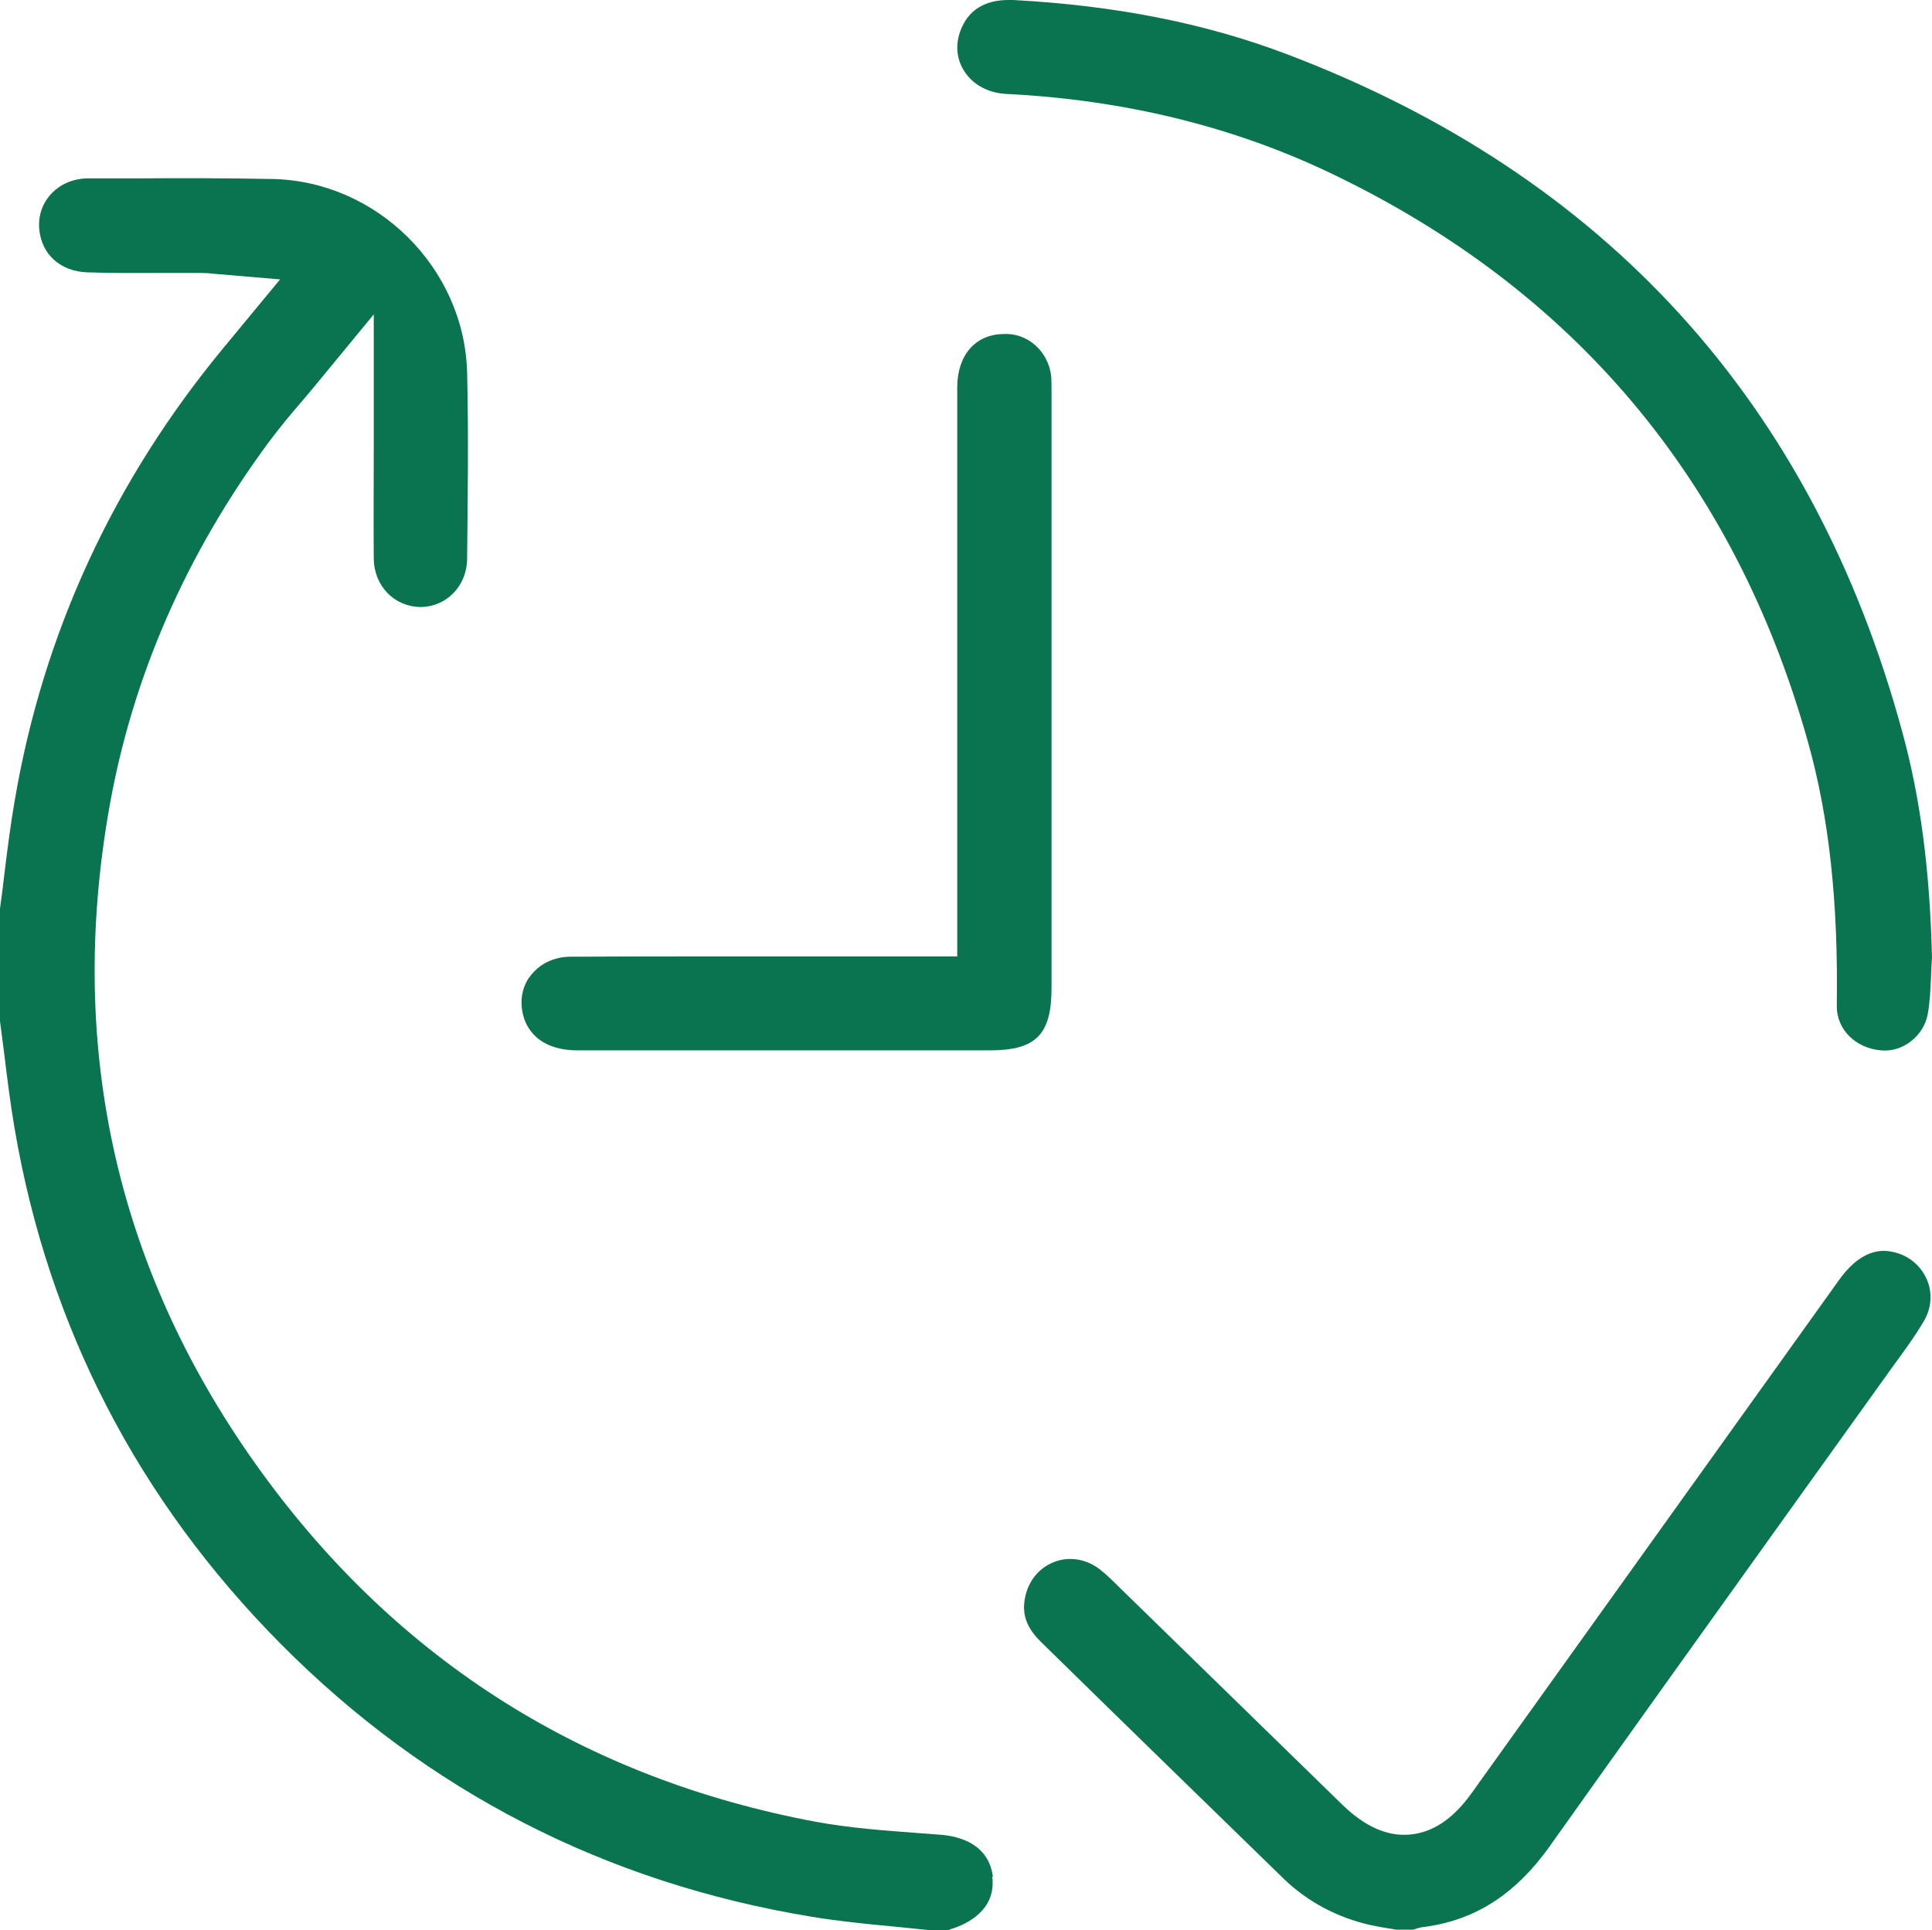 <?xml version="1.0" encoding="UTF-8"?><svg xmlns="http://www.w3.org/2000/svg" viewBox="0 0 62.91 62.86"><defs><style>.d{fill:#0a7450;}</style></defs><g id="a"/><g id="b"><g id="c"><g><path class="d" d="M32.33,61.12c-.14-1.07-1.1-1.31-1.67-1.36l-.79-.06c-1.07-.08-2.18-.16-3.28-.36-7.51-1.4-13.59-5.22-18.06-11.37-4.69-6.45-6.37-13.74-4.97-21.67,.75-4.25,2.5-8.26,5.2-11.91,.33-.44,.68-.87,1.08-1.33,.18-.21,.37-.44,.56-.67l1.77-2.15v4.46c0,1.2-.01,2.34,0,3.49,.01,.9,.67,1.57,1.52,1.58h0c.84,0,1.51-.68,1.52-1.56,.02-1.99,.05-4.05,0-6.1-.1-3.39-2.93-6.2-6.32-6.28-1.51-.03-3.03-.03-4.55-.02h-1.51c-.15,0-.3,.03-.42,.06-.74,.2-1.21,.87-1.13,1.61,.08,.81,.69,1.36,1.56,1.39,.82,.03,1.64,.02,2.45,.02,.42,0,.84,0,1.26,0,.14,0,.29,.01,.45,.03l2.12,.18-1.81,2.19C3.71,15.63,1.41,20.6,.48,26.07c-.14,.8-.24,1.61-.34,2.42-.04,.37-.09,.73-.14,1.1v3.67c.05,.36,.09,.72,.14,1.08,.1,.82,.2,1.63,.34,2.44,1.1,6.44,4.02,12.08,8.66,16.76,4.76,4.8,10.59,7.79,17.3,8.89,.85,.14,1.73,.23,2.59,.31,.4,.04,.79,.08,1.19,.12h.67s.09-.04,.14-.05c.42-.14,1.42-.58,1.28-1.69Z"/><path class="d" d="M50.47,60.12c2.48-3.49,4.97-6.97,7.47-10.46l3.67-5.12c.38-.52,.74-1.01,1.04-1.52,.24-.41,.28-.9,.1-1.33-.19-.45-.57-.78-1.05-.9-.25-.06-.99-.25-1.81,.89l-11.97,16.72c-.6,.84-1.26,1.28-2,1.35-.74,.07-1.47-.25-2.22-.98l-7.23-7.05c-.21-.21-.42-.42-.65-.6-.42-.33-.95-.43-1.43-.27-.5,.17-.86,.57-.99,1.09-.15,.59,0,1.06,.52,1.56,2.62,2.57,5.25,5.13,7.88,7.69,.78,.75,1.73,1.26,2.83,1.51,.2,.04,.4,.08,.6,.11l.24,.04h.55c.08-.03,.17-.06,.28-.08,1.72-.21,3.04-1.06,4.18-2.66Z"/><path class="d" d="M61.25,34.21c.72,.07,1.39-.48,1.52-1.17,.07-.38,.09-.8,.11-1.25,0-.2,.02-.4,.03-.6-.07-2.87-.38-5.21-.97-7.36-2.91-10.71-9.66-18.13-20.05-22.07C39.25,.76,36.34,.18,32.99,0c-.05,0-.1,0-.15,0-.57,0-1.24,.18-1.55,.96-.19,.47-.15,.96,.11,1.36,.28,.44,.78,.71,1.37,.74,3.83,.19,7.39,1.06,10.58,2.59,7.92,3.79,13.14,10.01,15.52,18.51,.69,2.46,.99,5.2,.94,8.62,0,.75,.61,1.36,1.44,1.43Z"/><path class="d" d="M17.24,31.82c-.28,.4-.33,.91-.16,1.39,.31,.82,1.11,1,1.73,1,3.92,0,7.83,0,11.74,0h1.68c1.5,0,2.01-.51,2.01-2.03V12.75c0-.16,0-.32-.01-.48-.08-.82-.77-1.44-1.56-1.39-.91,.01-1.49,.69-1.5,1.71,0,3.98,0,7.96,0,11.94v6.62h-5.25c-.95,0-1.9,0-2.84,0-1.5,0-3,0-4.5,.01-.56,0-1.05,.25-1.34,.67Z"/></g></g></g></svg>